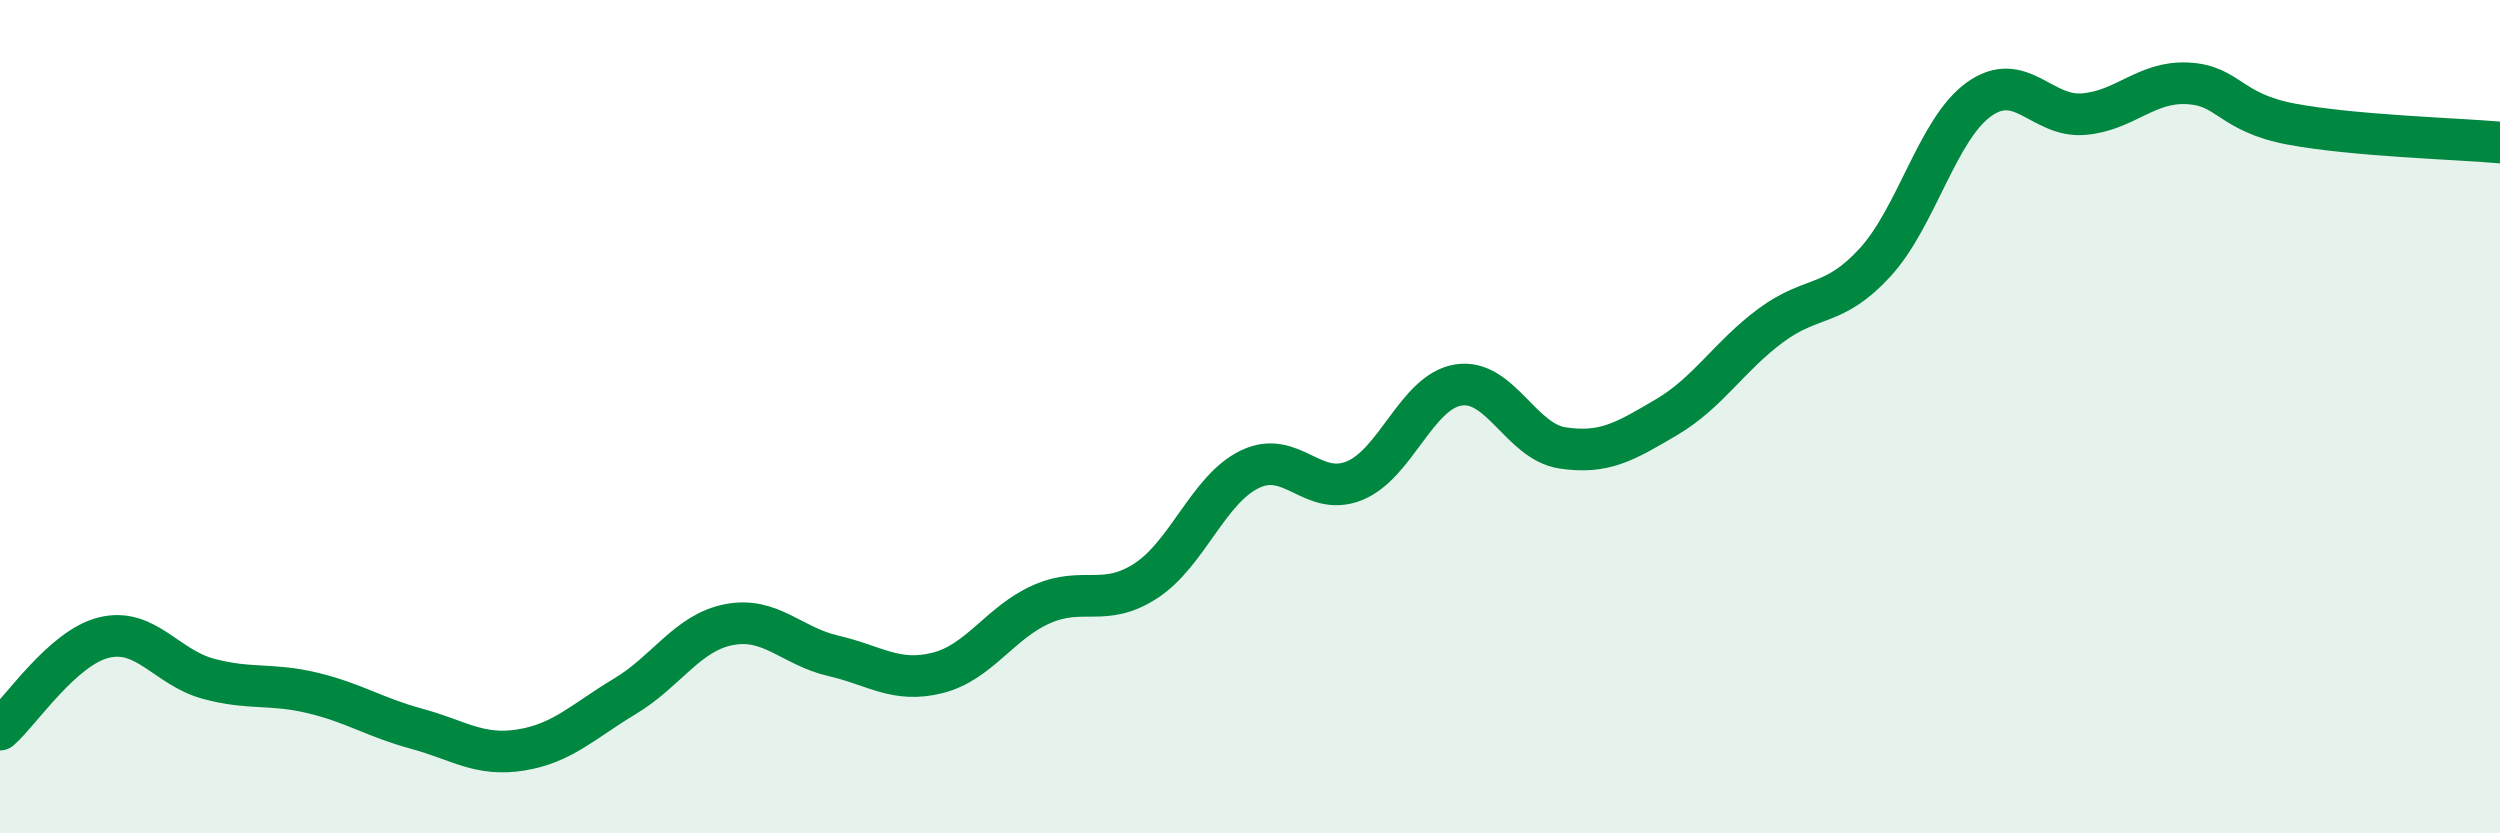 
    <svg width="60" height="20" viewBox="0 0 60 20" xmlns="http://www.w3.org/2000/svg">
      <path
        d="M 0,17.51 C 0.5,17.07 1.5,15.54 2.5,15.3 C 3.5,15.06 4,16.02 5,16.29 C 6,16.56 6.5,16.39 7.5,16.63 C 8.5,16.87 9,17.22 10,17.49 C 11,17.76 11.5,18.16 12.5,18 C 13.5,17.84 14,17.31 15,16.71 C 16,16.11 16.5,15.18 17.5,14.99 C 18.5,14.8 19,15.51 20,15.74 C 21,15.97 21.5,16.4 22.5,16.15 C 23.5,15.9 24,14.94 25,14.5 C 26,14.06 26.5,14.59 27.5,13.94 C 28.5,13.29 29,11.74 30,11.26 C 31,10.78 31.5,11.94 32.5,11.54 C 33.5,11.14 34,9.4 35,9.24 C 36,9.08 36.5,10.6 37.5,10.75 C 38.5,10.9 39,10.6 40,10.01 C 41,9.42 41.5,8.55 42.5,7.81 C 43.5,7.07 44,7.39 45,6.3 C 46,5.21 46.5,3.09 47.5,2.38 C 48.5,1.67 49,2.82 50,2.74 C 51,2.66 51.5,1.95 52.5,2 C 53.5,2.05 53.5,2.7 55,2.98 C 56.5,3.26 59,3.33 60,3.42L60 20L0 20Z"
        fill="#008740"
        opacity="0.1"
        stroke-linecap="round"
        stroke-linejoin="round"
      />
      <path
        d="M 0,17.51 C 0.5,17.07 1.5,15.54 2.5,15.3 C 3.5,15.06 4,16.02 5,16.29 C 6,16.56 6.5,16.39 7.5,16.63 C 8.5,16.87 9,17.22 10,17.49 C 11,17.76 11.5,18.16 12.5,18 C 13.5,17.84 14,17.31 15,16.71 C 16,16.11 16.5,15.18 17.5,14.99 C 18.5,14.8 19,15.51 20,15.74 C 21,15.97 21.5,16.4 22.5,16.15 C 23.5,15.9 24,14.94 25,14.5 C 26,14.06 26.5,14.59 27.5,13.94 C 28.5,13.29 29,11.74 30,11.26 C 31,10.78 31.5,11.94 32.5,11.54 C 33.5,11.14 34,9.4 35,9.24 C 36,9.08 36.5,10.6 37.5,10.75 C 38.5,10.9 39,10.6 40,10.01 C 41,9.42 41.5,8.55 42.5,7.81 C 43.5,7.07 44,7.39 45,6.3 C 46,5.21 46.5,3.09 47.5,2.38 C 48.5,1.67 49,2.82 50,2.74 C 51,2.66 51.5,1.95 52.5,2 C 53.5,2.05 53.5,2.7 55,2.98 C 56.5,3.26 59,3.33 60,3.42"
        stroke="#008740"
        stroke-width="1"
        fill="none"
        stroke-linecap="round"
        stroke-linejoin="round"
      />
    </svg>
  